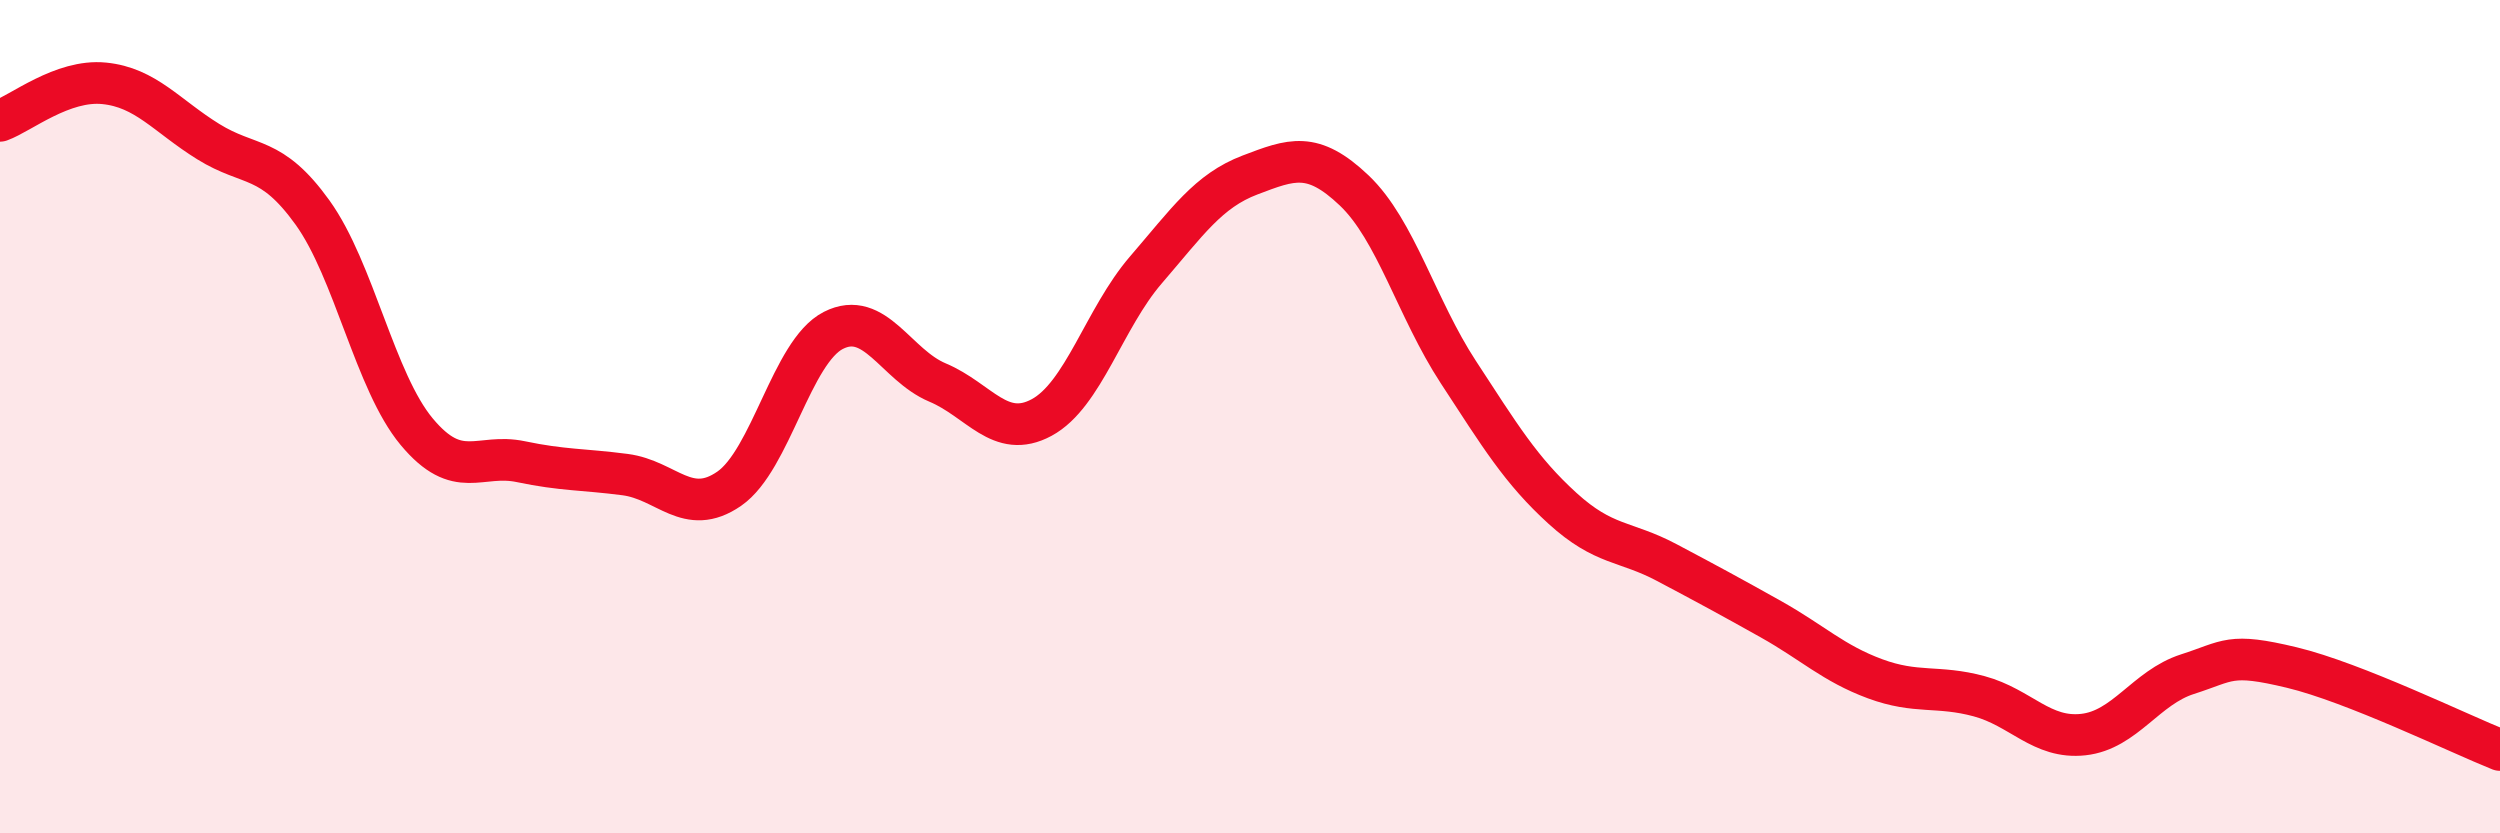 
    <svg width="60" height="20" viewBox="0 0 60 20" xmlns="http://www.w3.org/2000/svg">
      <path
        d="M 0,2.9 C 0.5,2.72 1.5,1.9 2.5,2 C 3.5,2.1 4,2.78 5,3.4 C 6,4.02 6.5,3.71 7.5,5.1 C 8.5,6.49 9,9.16 10,10.36 C 11,11.56 11.5,10.87 12.5,11.08 C 13.5,11.29 14,11.26 15,11.39 C 16,11.52 16.5,12.42 17.5,11.73 C 18.5,11.04 19,8.44 20,7.93 C 21,7.42 21.5,8.76 22.5,9.18 C 23.5,9.6 24,10.56 25,10.02 C 26,9.48 26.5,7.64 27.5,6.48 C 28.5,5.32 29,4.58 30,4.2 C 31,3.82 31.5,3.62 32.5,4.57 C 33.5,5.52 34,7.4 35,8.93 C 36,10.46 36.5,11.29 37.5,12.2 C 38.5,13.11 39,12.97 40,13.5 C 41,14.03 41.5,14.3 42.5,14.86 C 43.5,15.42 44,15.92 45,16.29 C 46,16.66 46.5,16.44 47.5,16.71 C 48.5,16.98 49,17.74 50,17.63 C 51,17.52 51.5,16.5 52.5,16.18 C 53.5,15.86 53.5,15.66 55,16.02 C 56.5,16.38 59,17.6 60,18L60 20L0 20Z"
        fill="#EB0A25"
        opacity="0.1"
        stroke-linecap="round"
        stroke-linejoin="round"
      />
      <path
        d="M 0,2.9 C 0.5,2.72 1.5,1.9 2.5,2 C 3.5,2.1 4,2.78 5,3.4 C 6,4.02 6.5,3.71 7.5,5.1 C 8.5,6.49 9,9.16 10,10.36 C 11,11.56 11.5,10.87 12.5,11.08 C 13.5,11.29 14,11.26 15,11.39 C 16,11.52 16.5,12.42 17.5,11.73 C 18.5,11.04 19,8.44 20,7.93 C 21,7.42 21.5,8.76 22.5,9.18 C 23.5,9.6 24,10.56 25,10.02 C 26,9.48 26.5,7.64 27.5,6.48 C 28.5,5.32 29,4.58 30,4.2 C 31,3.82 31.5,3.62 32.5,4.57 C 33.5,5.52 34,7.4 35,8.93 C 36,10.46 36.5,11.29 37.5,12.2 C 38.5,13.11 39,12.97 40,13.5 C 41,14.03 41.5,14.3 42.5,14.86 C 43.5,15.42 44,15.92 45,16.29 C 46,16.66 46.5,16.44 47.5,16.71 C 48.5,16.98 49,17.74 50,17.63 C 51,17.52 51.5,16.5 52.5,16.18 C 53.5,15.86 53.5,15.66 55,16.02 C 56.5,16.38 59,17.6 60,18"
        stroke="#EB0A25"
        stroke-width="1"
        fill="none"
        stroke-linecap="round"
        stroke-linejoin="round"
      />
    </svg>
  